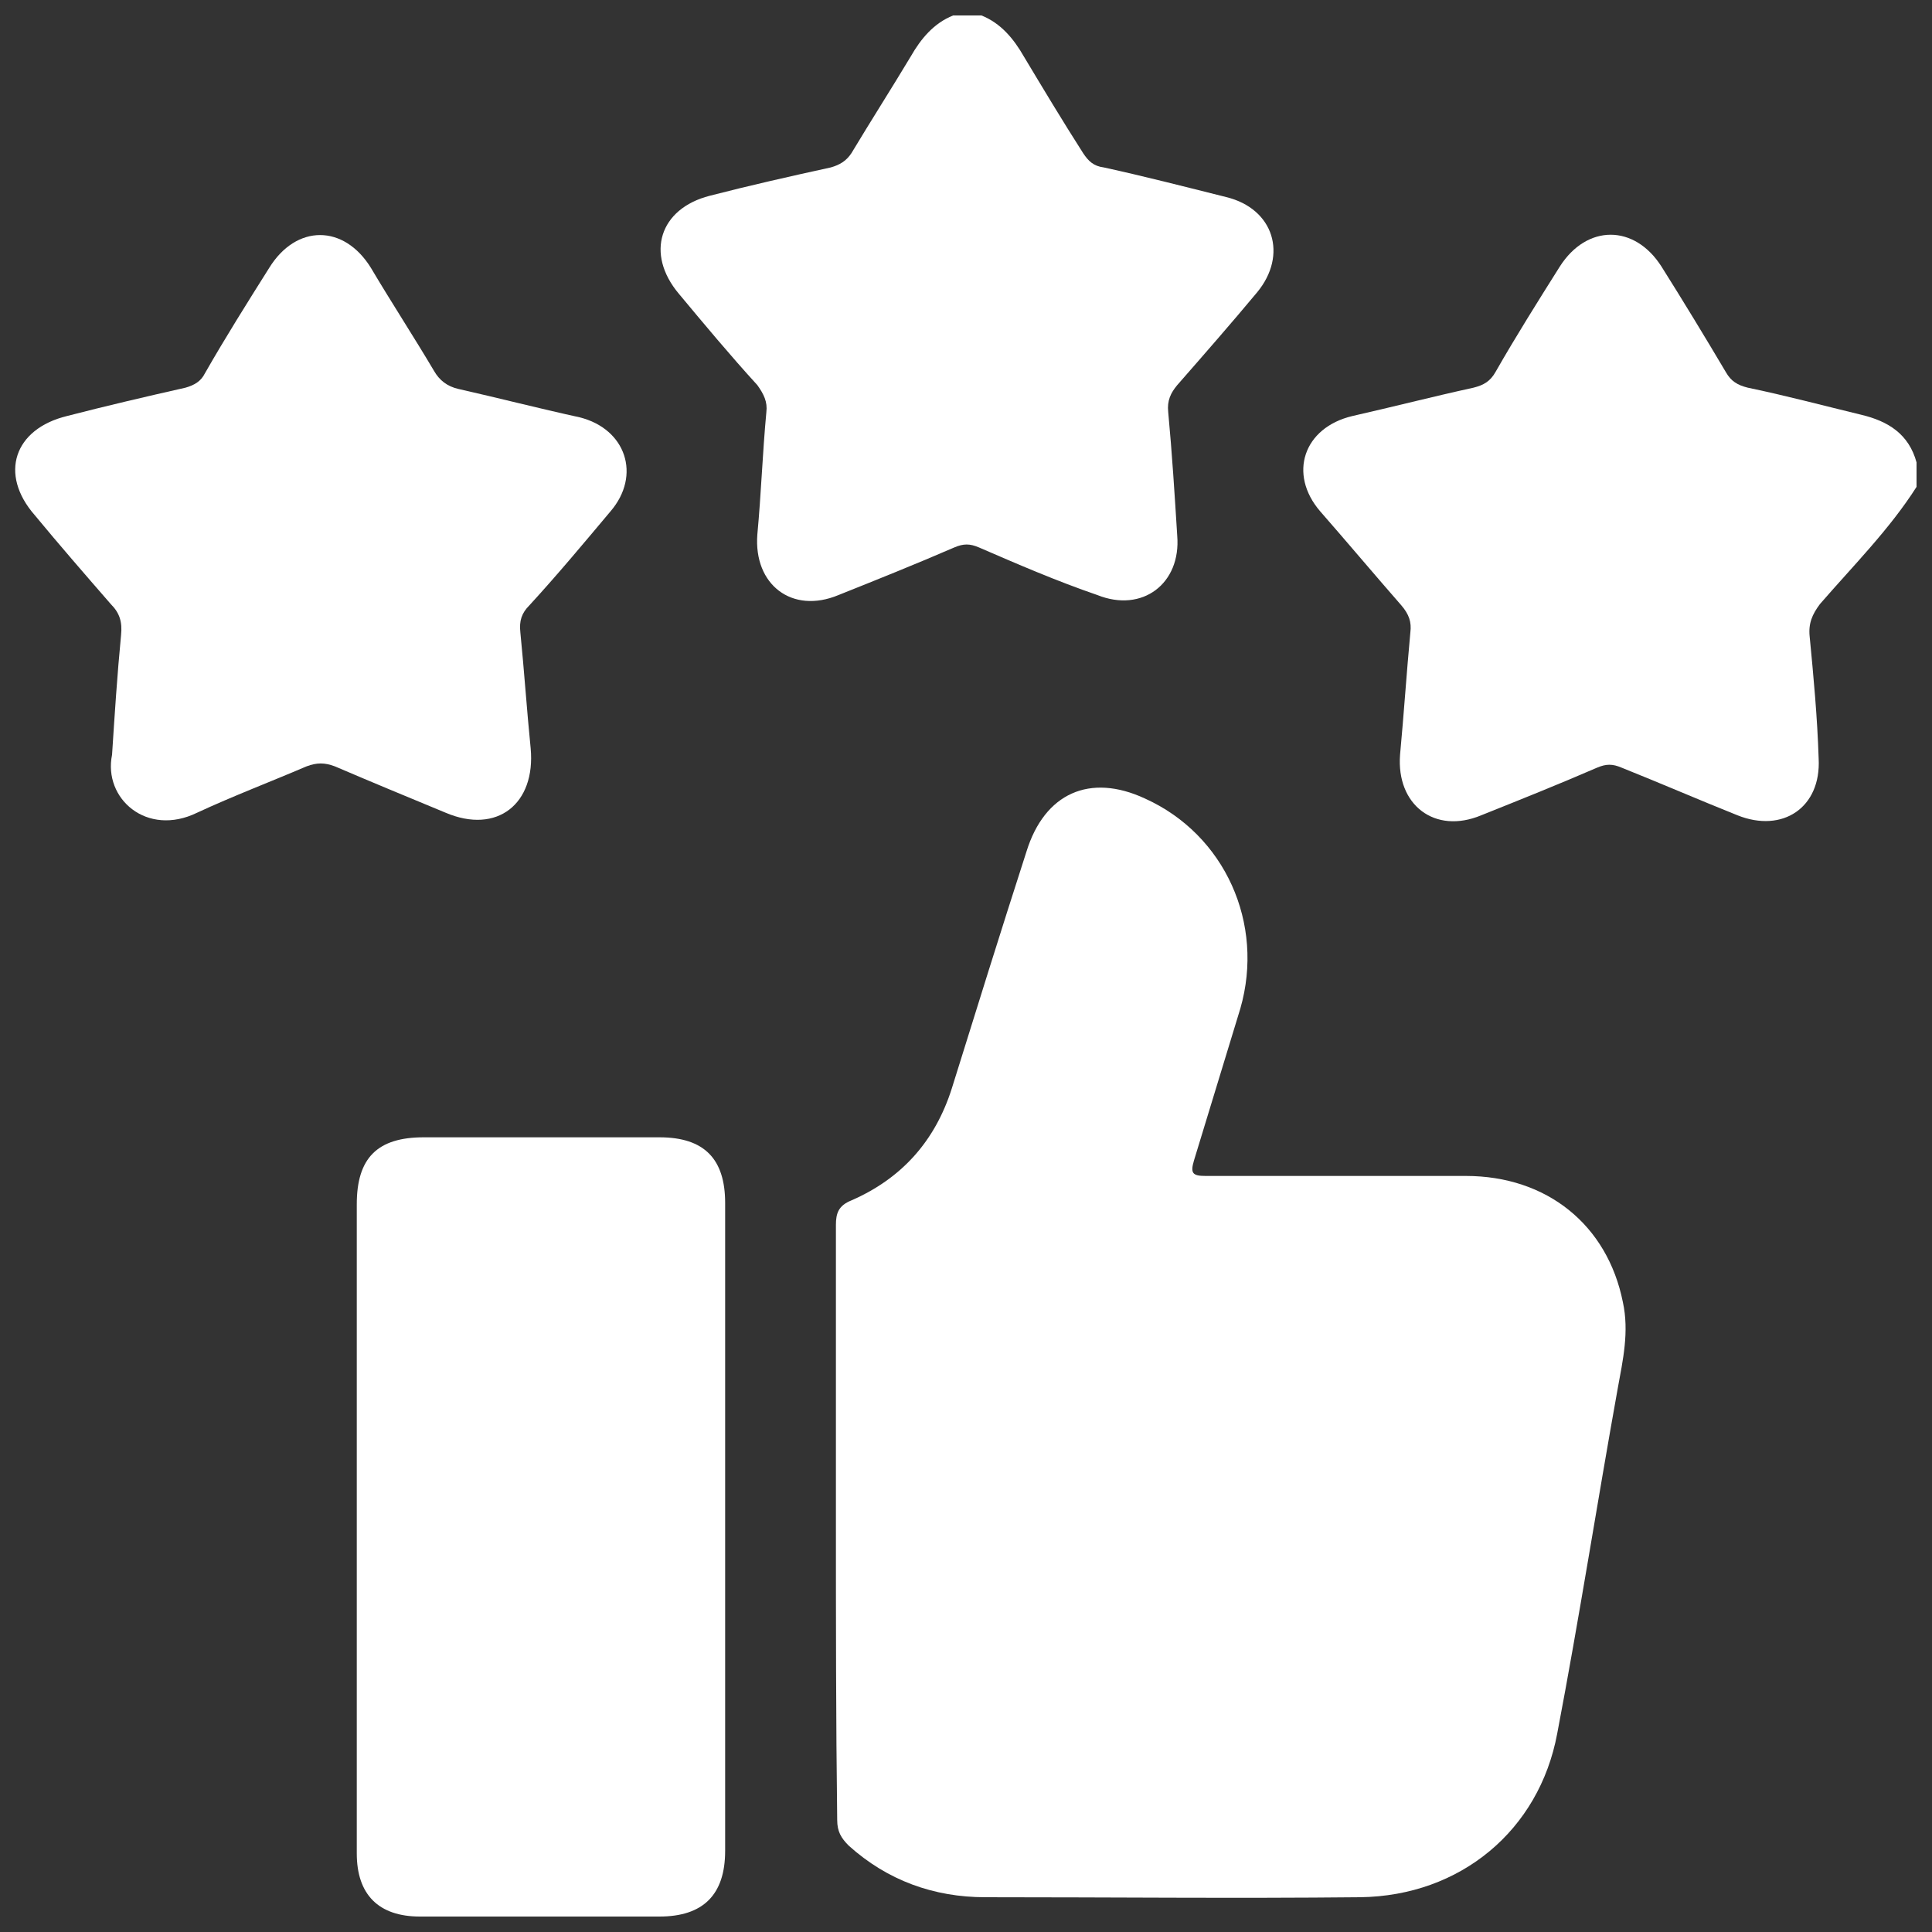 <?xml version="1.0" encoding="utf-8"?>
<!-- Generator: Adobe Illustrator 26.0.1, SVG Export Plug-In . SVG Version: 6.00 Build 0)  -->
<svg version="1.1" id="Layer_1" xmlns="http://www.w3.org/2000/svg" xmlns:xlink="http://www.w3.org/1999/xlink" x="0px" y="0px"
	 viewBox="0 0 150 150" style="enable-background:new 0 0 150 150;" xml:space="preserve">
<rect x="0" y="0" width="150" height="150" fill="#333333" stroke="none"/>
<style type="text/css">
	.st0{fill:#FFFFFF;}
</style>
<g>
	<path class="st0" d="M76.2,1.2c1.5,0.6,2.5,1.8,3.3,3.2c1.5,2.5,3,5,4.6,7.5c0.4,0.6,0.8,1,1.6,1.1c3.2,0.7,6.3,1.5,9.5,2.3
		c3.7,0.9,4.8,4.5,2.4,7.4c-2,2.4-4.1,4.8-6.2,7.2c-0.5,0.6-0.8,1.2-0.7,2.1c0.3,3.2,0.5,6.4,0.7,9.6c0.3,3.7-2.7,6-6.2,4.6
		C82,45.1,79,43.8,76,42.5c-0.7-0.3-1.2-0.3-1.9,0c-3,1.3-6,2.5-9,3.7c-3.6,1.5-6.6-0.8-6.3-4.7c0.3-3.2,0.4-6.3,0.7-9.5
		c0.1-0.8-0.2-1.4-0.7-2.1c-2.1-2.3-4.1-4.7-6.1-7.1c-2.6-3.1-1.5-6.6,2.4-7.6c3.1-0.8,6.2-1.5,9.4-2.2c0.7-0.2,1.2-0.5,1.6-1.1
		c1.5-2.5,3.1-5,4.6-7.5c0.8-1.4,1.8-2.6,3.3-3.2C74.6,1.2,75.4,1.2,76.2,1.2z"/>
	<path class="st0" d="M148.8,37.8c-2.1,3.3-4.9,6.1-7.5,9.1c-0.6,0.8-0.9,1.5-0.8,2.5c0.3,3.1,0.6,6.3,0.7,9.5
		c0.2,3.8-2.8,5.8-6.3,4.4c-3-1.2-6-2.5-9-3.7c-0.7-0.3-1.2-0.3-1.9,0c-3,1.3-6,2.5-9,3.7c-3.6,1.5-6.6-0.8-6.3-4.7
		c0.3-3.2,0.5-6.3,0.8-9.5c0.1-0.8-0.1-1.4-0.7-2.1c-2.1-2.4-4.2-4.9-6.3-7.3c-2.5-2.9-1.3-6.5,2.5-7.4c3.1-0.7,6.2-1.5,9.4-2.2
		c0.8-0.2,1.3-0.5,1.7-1.2c1.6-2.8,3.3-5.5,5-8.2c2.1-3.3,5.8-3.3,7.9,0c1.7,2.7,3.4,5.5,5,8.2c0.4,0.7,0.9,1,1.7,1.2
		c2.9,0.6,5.9,1.4,8.8,2.1c2.1,0.5,3.7,1.5,4.3,3.7C148.8,36.5,148.8,37.1,148.8,37.8z"/>
	<path class="st0" d="M64.9,118c0-7.6,0-15.3,0-22.9c0-0.9,0.2-1.5,1.2-1.9c3.9-1.7,6.5-4.6,7.8-8.7c1.9-6.1,3.8-12.2,5.8-18.4
		c1.4-4.5,4.9-6.1,9.2-4.1c6.2,2.8,9.3,9.7,7.4,16.3c-1.2,3.9-2.4,7.9-3.6,11.8c-0.3,1-0.1,1.2,0.9,1.2c6.7,0,13.4,0,20.2,0
		c6.3,0,11,3.8,12.2,9.8c0.5,2.3,0,4.5-0.4,6.7c-1.6,8.9-3,17.9-4.7,26.8c-1.4,7.5-7.5,12.6-15.3,12.7c-9.7,0.1-19.4,0-29.1,0
		c-4,0-7.6-1.3-10.6-4c-0.6-0.6-0.9-1.1-0.9-2C64.9,133.5,64.9,125.8,64.9,118z"/>
	<path class="st0" d="M27.7,118.6c0-8.4,0-16.7,0-25.1c0-3.6,1.6-5.2,5.2-5.2c6.1,0,12.2,0,18.3,0c3.5,0,5.1,1.7,5.1,5.1
		c0,16.8,0,33.5,0,50.3c0,3.4-1.7,5.1-5.1,5.1c-6.2,0-12.4,0-18.6,0c-3.2,0-4.9-1.7-4.9-4.9C27.7,135.5,27.7,127,27.7,118.6z"/>
	<path class="st0" d="M8.7,58.6c0.2-3.1,0.4-6.2,0.7-9.3c0.1-1-0.1-1.7-0.8-2.4c-2-2.3-4-4.6-5.9-6.9c-2.8-3.2-1.6-6.7,2.5-7.7
		c3.1-0.8,6.1-1.5,9.2-2.2c0.7-0.2,1.2-0.5,1.5-1.1c1.6-2.8,3.3-5.5,5-8.2c2.1-3.4,5.8-3.4,7.9,0c1.6,2.7,3.3,5.3,4.9,8
		c0.4,0.7,1,1.2,1.9,1.4c3.1,0.7,6.2,1.5,9.4,2.2c3.6,0.9,4.8,4.5,2.4,7.3c-2.1,2.5-4.1,4.9-6.3,7.3c-0.6,0.6-0.8,1.2-0.7,2.1
		c0.3,3,0.5,6,0.8,9c0.4,4.3-2.6,6.7-6.6,5c-2.9-1.2-5.8-2.4-8.6-3.6c-0.8-0.3-1.4-0.3-2.2,0c-2.8,1.2-5.7,2.3-8.5,3.6
		C11.4,65,8,62,8.7,58.6z"/>
</g>
</svg>
